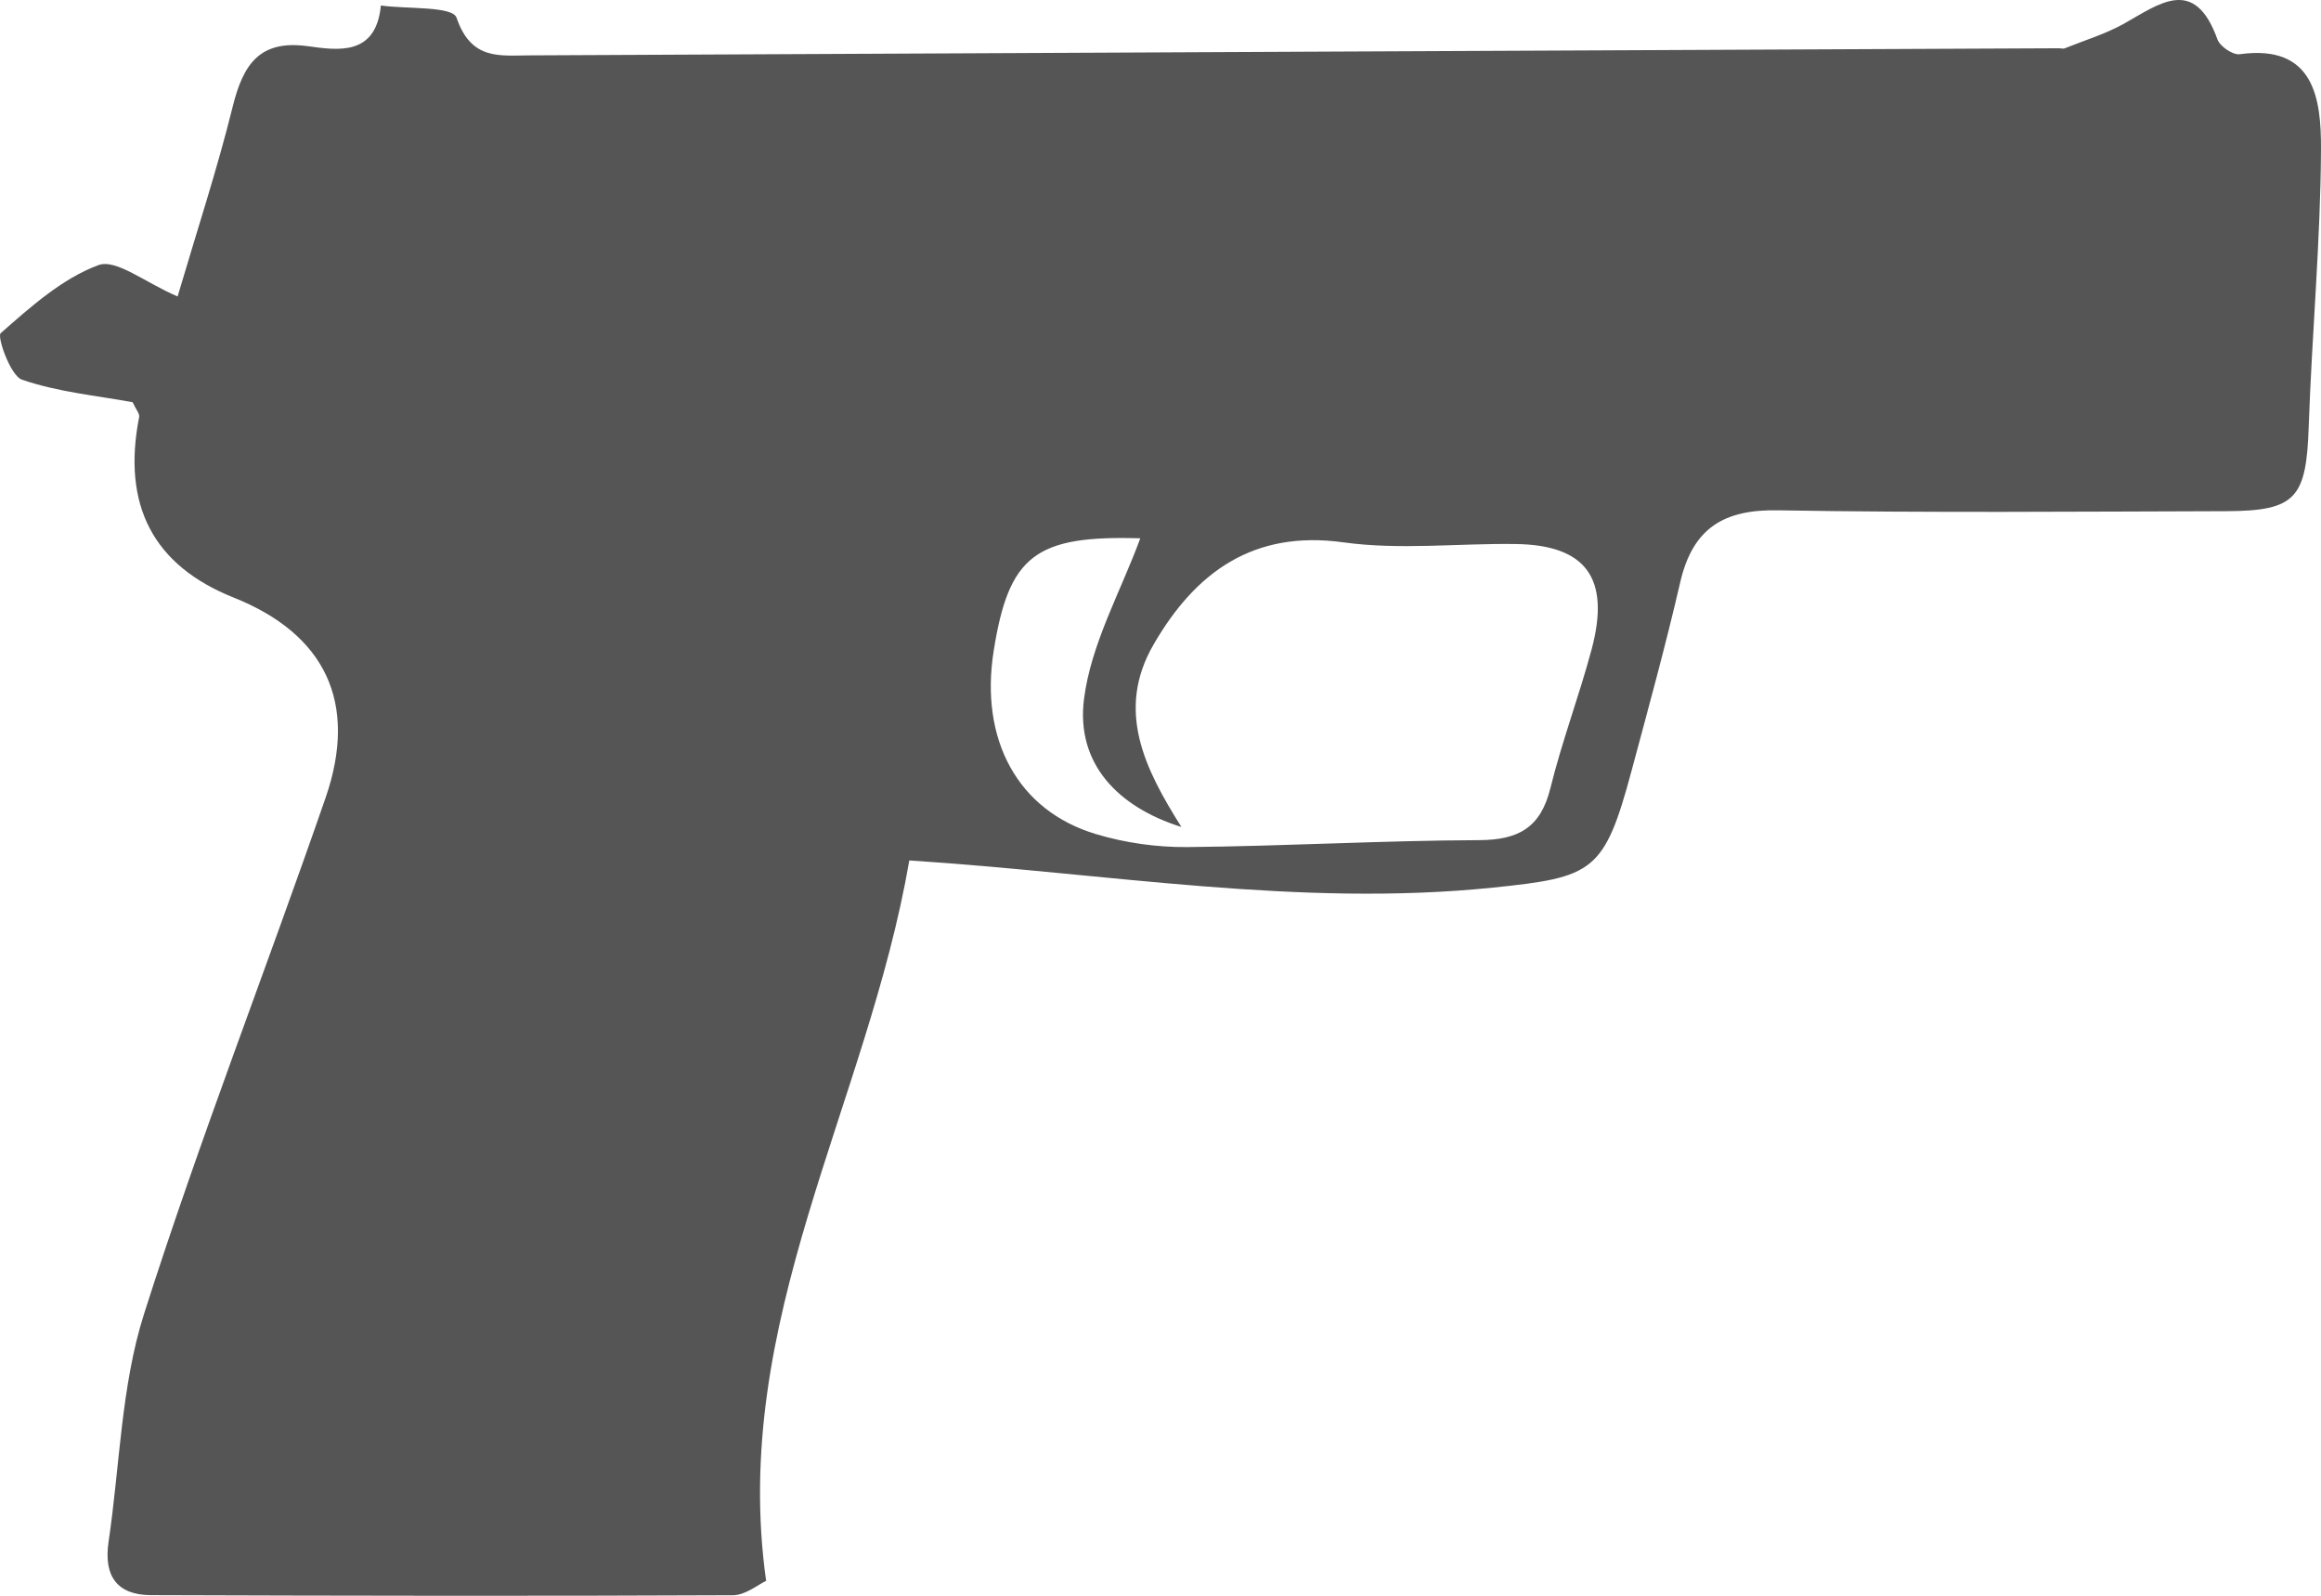 <svg width="48" height="33" viewBox="0 0 48 33" fill="none" xmlns="http://www.w3.org/2000/svg">
<path d="M3.673 6.131C2.99 5.838 2.4 5.347 2.034 5.483C1.287 5.76 0.634 6.345 0.014 6.89C-0.065 6.958 0.214 7.767 0.453 7.851C1.2 8.109 2.009 8.182 2.743 8.318C2.814 8.472 2.89 8.556 2.878 8.623C2.519 10.449 3.169 11.693 4.829 12.356C6.723 13.111 7.414 14.528 6.733 16.499C5.5 20.062 4.123 23.576 2.979 27.171C2.504 28.664 2.479 30.311 2.245 31.885C2.141 32.593 2.42 32.984 3.122 32.987C7.132 33 11.145 33.008 15.155 32.989C15.417 32.989 15.679 32.767 15.844 32.692C15.089 27.322 17.933 22.848 18.805 17.794C22.883 18.055 26.861 18.768 30.881 18.355C32.952 18.141 33.179 18.037 33.743 15.935C34.091 14.64 34.447 13.346 34.749 12.038C35.011 10.908 35.664 10.532 36.772 10.553C39.862 10.607 42.953 10.579 46.043 10.571C47.484 10.566 47.697 10.299 47.746 8.819C47.812 6.906 47.99 4.998 48 3.087C48.005 2.032 47.855 0.91 46.32 1.121C46.178 1.142 45.908 0.959 45.858 0.813C45.382 -0.508 44.655 0.082 43.916 0.495C43.535 0.706 43.11 0.834 42.704 0.998C42.668 1.014 42.62 0.998 42.577 0.998C32.038 1.045 21.501 1.095 10.962 1.145C10.332 1.147 9.745 1.252 9.442 0.367C9.361 0.124 8.42 0.189 7.877 0.114C7.775 1.16 6.997 1.043 6.357 0.954C5.366 0.821 5.028 1.333 4.812 2.207C4.491 3.504 4.072 4.776 3.673 6.131ZM24.429 17.097C23.679 15.904 23.066 14.693 23.857 13.328C24.726 11.826 25.928 10.957 27.786 11.216C28.95 11.377 30.154 11.234 31.339 11.25C32.8 11.268 33.308 11.957 32.917 13.424C32.66 14.387 32.304 15.325 32.065 16.293C31.862 17.123 31.397 17.368 30.596 17.374C28.581 17.381 26.568 17.499 24.553 17.517C23.925 17.523 23.275 17.431 22.672 17.251C21.051 16.768 20.258 15.301 20.55 13.461C20.863 11.487 21.412 11.067 23.582 11.132C23.176 12.236 22.563 13.314 22.418 14.455C22.248 15.789 23.117 16.687 24.426 17.1L24.429 17.097Z" fill="#555555"/>
</svg>
